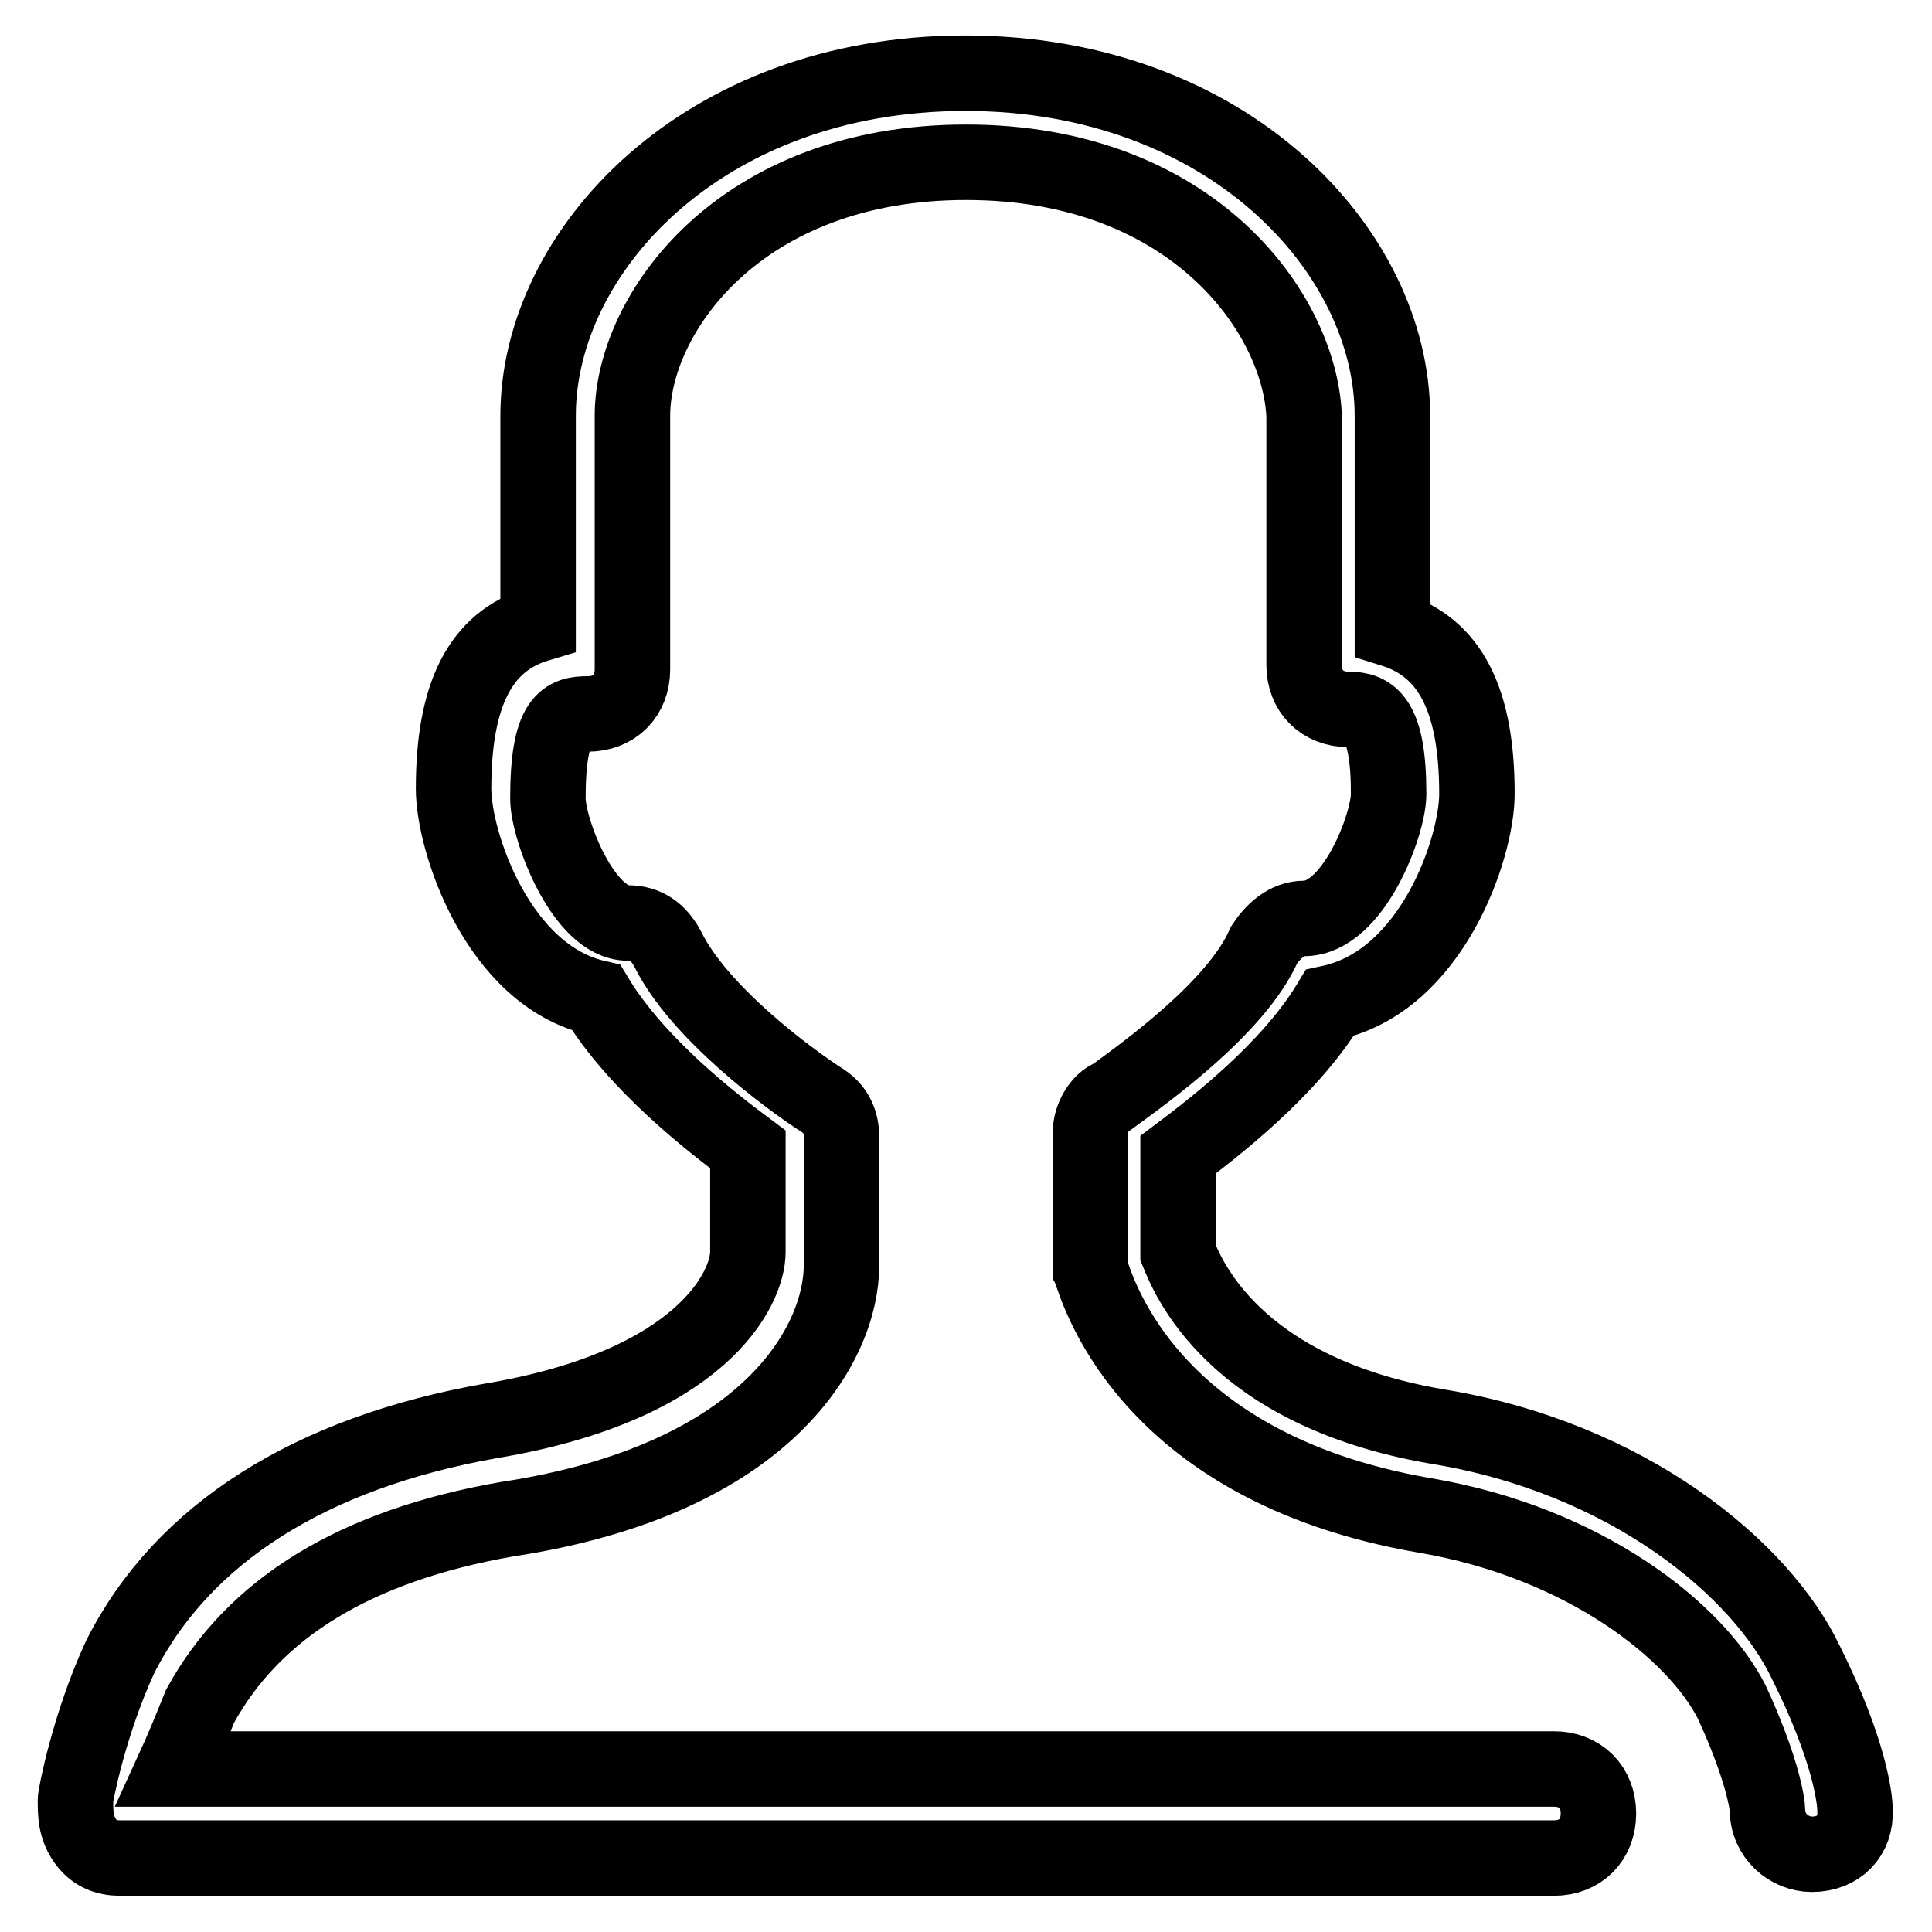 <?xml version="1.0" encoding="utf-8"?>
<!-- Svg Vector Icons : http://www.onlinewebfonts.com/icon -->
<!DOCTYPE svg PUBLIC "-//W3C//DTD SVG 1.1//EN" "http://www.w3.org/Graphics/SVG/1.1/DTD/svg11.dtd">
<svg version="1.1" xmlns="http://www.w3.org/2000/svg" xmlns:xlink="http://www.w3.org/1999/xlink" x="0px" y="0px" viewBox="0 0 256 256" enable-background="new 0 0 256 256" xml:space="preserve">
<g> <path stroke-width="10" fill-opacity="0" stroke="#000000"  d="M240.1,245.7c-3,0-5.9-2.4-5.9-5.9c0-0.6-0.6-5.3-4.7-14.2c-4.7-9.4-19.5-21.2-40.7-24.8 c-37.8-6.5-43.7-31.3-44.3-32.5v-1.2v-17.1c0-1.8,1.2-4.1,2.9-4.7c4.1-3,16.5-11.8,20.1-20.1c1.2-1.8,3-3.5,5.3-3.5 c6.5,0,11.2-12.4,11.2-16.5c0-10-2.4-11.2-5.3-11.2c-3.5,0-5.9-2.4-5.9-5.9v-33c-0.6-13.6-14.8-33.6-44.8-33.6S83.8,41.6,83.8,55.1 v33.6c0,3.5-2.4,5.9-5.9,5.9c-2.9,0-5.3,0.6-5.3,11.2c0,4.1,4.7,16.5,10.6,16.5c2.4,0,4.1,1.2,5.3,3.5c4.1,8.3,15.9,17.1,20.6,20.1 c1.8,1.2,2.4,3,2.4,4.7v17.1c0,10-9.4,28.3-44.3,33.6c-20.1,3.5-33.6,11.8-40.7,24.8c-1.2,3-2.4,5.9-3.5,8.3h182.9 c3.5,0,5.9,2.4,5.9,5.9c0,3.5-2.4,5.9-5.9,5.9h-190c-1.8,0-3.5-0.6-4.7-2.4c-1.2-1.8-1.2-3.5-1.2-5.3c0-0.6,1.8-10,5.9-18.9 c8.3-16.5,25.4-27.1,49-31.3c28.3-4.7,34.2-17.7,34.2-22.4v-13.6c-4.7-3.5-14.7-11.2-20.1-20.1c-13-3-18.9-20.6-18.9-27.7 c0-12.4,3.5-19.5,11.2-21.8V55.1c0-21.8,21.8-45.4,56.6-45.4c34.8,0,56.6,23.6,56.6,45.4v28.3c7.7,2.4,11.2,9.4,11.2,21.8 c0,7.1-5.9,24.8-19.5,27.7c-5.3,8.8-15.3,16.5-20.1,20.1v13c1.2,2.9,7.1,18.3,34.2,23c25.4,4.1,43.1,18.9,49,31.3 c5.9,11.8,6.5,18.3,6.5,19.5C246,243.3,243.6,245.7,240.1,245.7"/></g>
</svg>